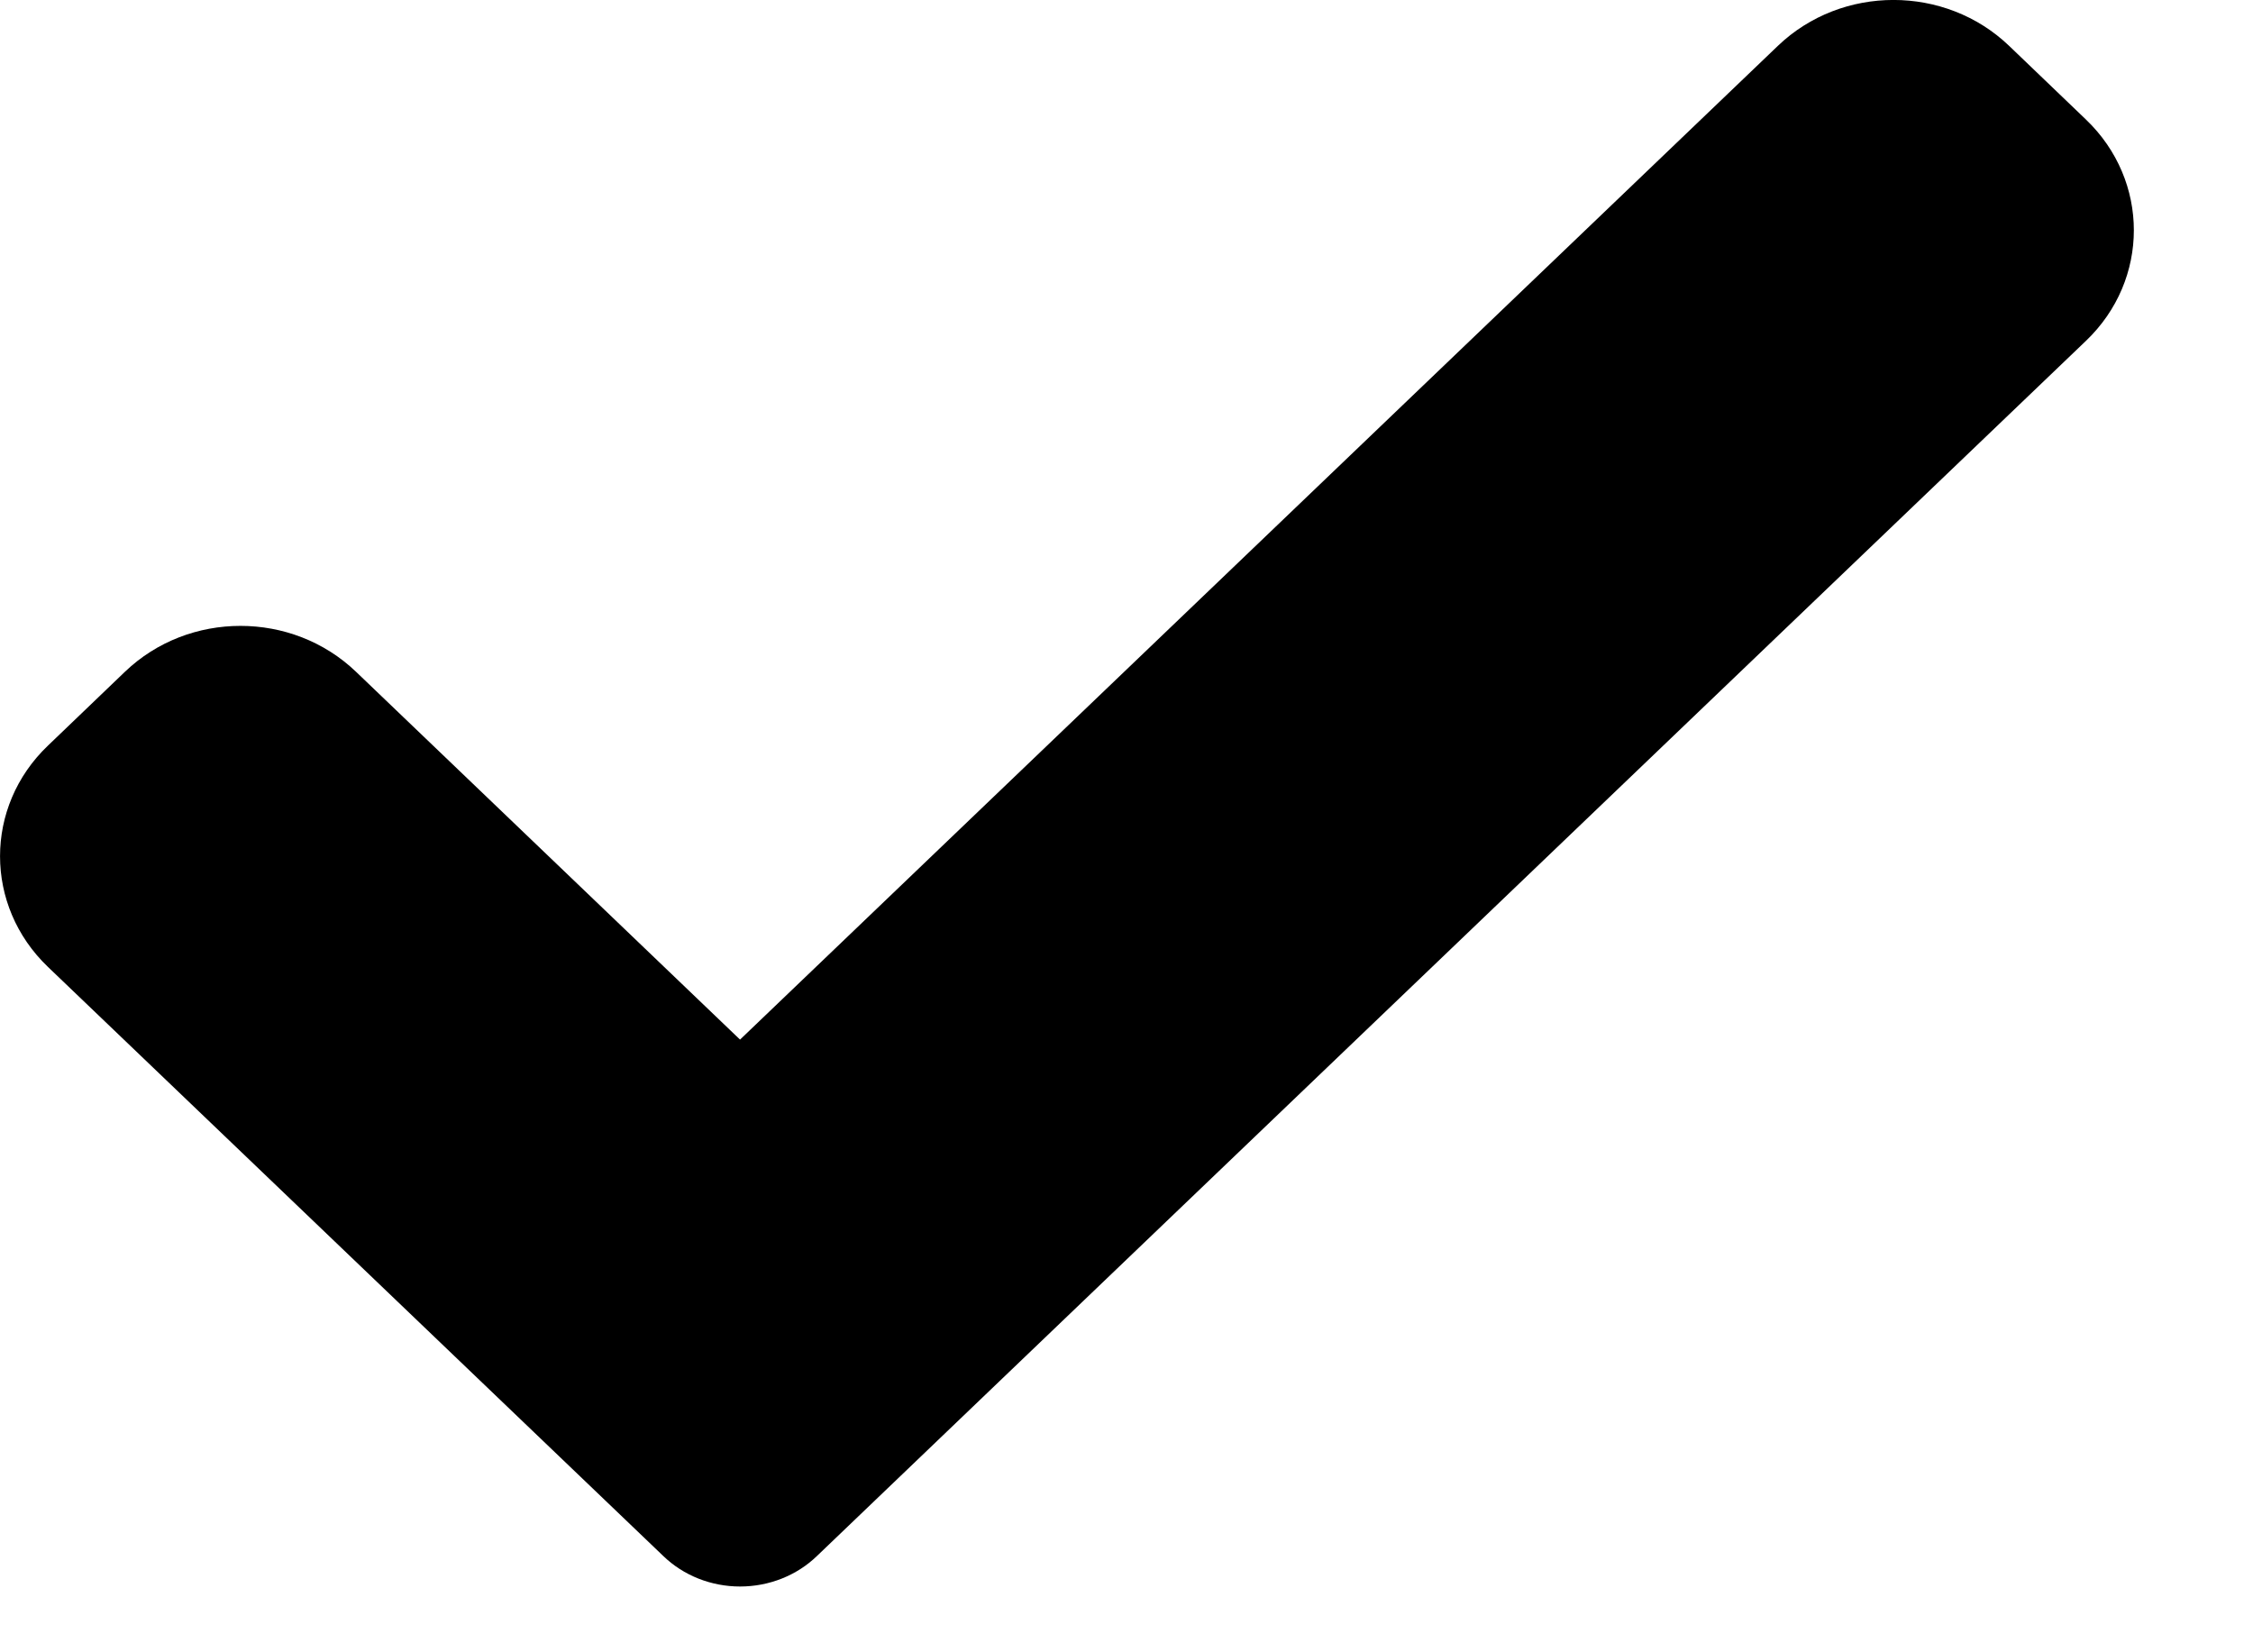 <svg width="15" height="11" viewBox="0 0 15 11" fill="none" xmlns="http://www.w3.org/2000/svg">
<path d="M5.44 10.358C5.305 10.489 5.12 10.562 4.927 10.562C4.735 10.562 4.55 10.489 4.415 10.358L0.319 6.437C-0.106 6.03 -0.106 5.37 0.319 4.964L0.832 4.472C1.257 4.065 1.945 4.065 2.37 4.472L4.927 6.921L11.837 0.305C12.262 -0.102 12.951 -0.102 13.376 0.305L13.888 0.796C14.313 1.203 14.313 1.863 13.888 2.269L5.44 10.358Z" fill="black"/>
</svg>
